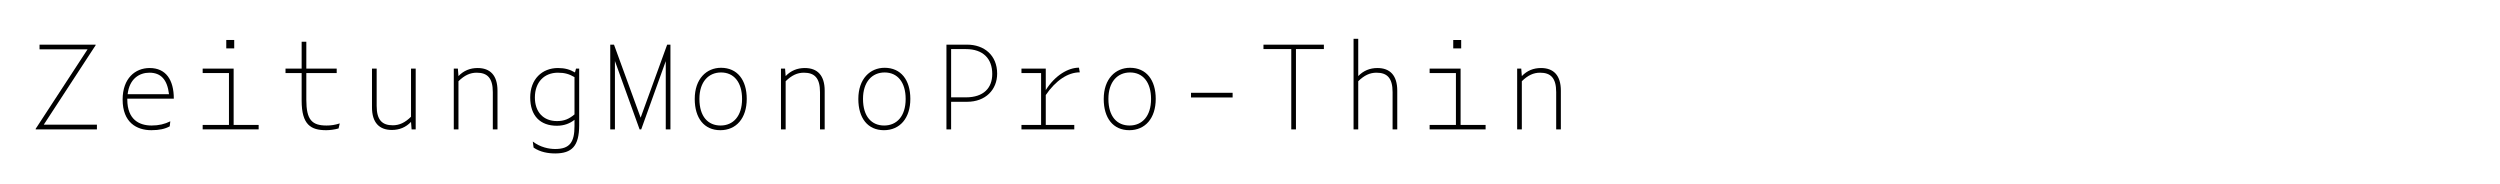 <?xml version="1.0" encoding="utf-8"?>
<!-- Generator: Adobe Illustrator 20.1.0, SVG Export Plug-In . SVG Version: 6.00 Build 0)  -->
<svg version="1.1" id="Layer_1" xmlns="http://www.w3.org/2000/svg" xmlns:xlink="http://www.w3.org/1999/xlink" x="0px" y="0px"
	 viewBox="0 0 2225 164" enable-background="new 0 0 2225 164" xml:space="preserve">
<g>
	<path d="M86.256,115.14H31.758v-0.52l46.178-70.723H35.19v-4.16h49.922v0.52L38.935,110.98h47.322V115.14z"/>
	<path d="M134.719,115.869c-13.104,0-25.585-6.864-25.585-27.249c0-18.825,11.128-28.081,24.025-28.081
		c14.561,0,21.529,10.608,21.529,27.249h-41.394v0.728c0,18.098,10.816,23.193,21.633,23.193c6.344,0,11.648-1.248,16.641-3.744
		l-0.52,4.473C146.888,114.724,141.792,115.869,134.719,115.869z M113.606,83.835h36.817c-1.56-13-7.176-19.137-17.473-19.137
		C124.111,64.699,115.167,70.003,113.606,83.835z"/>
	<path d="M180.374,61.059h27.561v50.13h22.257v3.951h-49.818v-3.951h23.401V65.011h-23.401V61.059z M208.455,35.578v7.488h-7.072
		v-7.488H208.455z"/>
	<path d="M290.303,115.869c-13.521,0-21.841-4.68-21.841-26.312V65.011H254.11v-3.952h14.353V37.138h4.16v23.921h27.041v3.952
		h-27.041v23.817c0,17.785,4.992,22.881,17.993,22.881c4.056,0,7.488-0.52,11.752-1.872l-1.04,4.472
		C297.792,115.349,293.423,115.869,290.303,115.869z"/>
	<path d="M365.807,108.484c-4.68,4.889-10.4,7.177-17.057,7.177c-11.128,0-17.681-6.448-17.681-20.177V61.059h4.16v33.177
		c0,12.793,5.096,17.265,14.353,17.265c5.824,0,10.816-2.288,16.225-7.593V61.059h4.16v54.082h-3.64L365.807,108.484z"/>
	<path d="M408.03,72.291v42.849h-4.16V61.059h3.64l0.52,6.656c4.68-4.888,10.4-7.176,17.057-7.176
		c11.128,0,17.681,6.448,17.681,20.177v34.425h-4.16V81.963c0-12.792-5.096-17.265-14.353-17.265
		C418.43,64.699,413.438,66.987,408.03,72.291z"/>
	<path d="M494.246,136.566c-6.344,0-13.417-1.145-19.345-5.201l-0.728-5.408c6.76,5.201,14.457,6.656,19.969,6.656
		c13,0,17.161-6.136,17.161-20.385v-5.615c-3.952,3.224-9.256,5.304-15.705,5.304c-14.873,0-23.713-8.944-23.713-25.169
		s10.504-26.209,24.753-26.209c6.136,0,10.712,1.352,15.081,3.952l0.936-3.432h2.808v50.442
		C515.463,130.221,508.807,136.461,494.246,136.566z M495.702,107.756c6.344,0,10.608-1.769,15.601-5.929V68.651
		c-4.576-2.704-8.632-3.952-14.769-3.952c-12.168,0-20.489,8.424-20.489,22.049C476.045,99.644,483.534,107.756,495.702,107.756z"/>
	<path d="M547.285,54.298v60.842h-4.16V39.738h3.328l23.713,65.002l23.609-65.002h2.912v75.402h-4.16V54.402l-21.841,60.738h-1.456
		L547.285,54.298z"/>
	<path d="M618.317,88.099c0-17.992,10.504-27.769,23.401-27.769c14.457,0,22.881,10.816,22.881,27.665
		c0,17.265-9.36,27.873-23.505,27.873C626.637,115.869,618.317,105.052,618.317,88.099z M660.438,88.099
		c0-14.976-7.28-23.608-18.721-23.608c-11.024,0-19.241,8.216-19.241,23.505c0,15.912,7.8,23.713,18.825,23.713
		C652.534,111.709,660.438,103.388,660.438,88.099z"/>
	<path d="M699.229,72.291v42.849h-4.16V61.059h3.64l0.52,6.656c4.68-4.888,10.4-7.176,17.057-7.176
		c11.128,0,17.681,6.448,17.681,20.177v34.425h-4.16V81.963c0-12.792-5.096-17.265-14.353-17.265
		C709.629,64.699,704.637,66.987,699.229,72.291z"/>
	<path d="M763.917,88.099c0-17.992,10.504-27.769,23.401-27.769c14.457,0,22.881,10.816,22.881,27.665
		c0,17.265-9.36,27.873-23.505,27.873C772.237,115.869,763.917,105.052,763.917,88.099z M806.038,88.099
		c0-14.976-7.28-23.608-18.721-23.608c-11.024,0-19.241,8.216-19.241,23.505c0,15.912,7.8,23.713,18.825,23.713
		C798.134,111.709,806.038,103.388,806.038,88.099z"/>
	<path d="M842.333,39.738h18.409c15.185,0,26.729,9.464,26.729,25.793c0,14.249-10.296,25.064-26.729,25.064h-14.249v24.545h-4.16
		V39.738z M859.597,86.644c15.913,0,23.505-8.425,23.505-20.801c0-13.521-8.008-22.153-23.505-22.153h-13.104v42.954H859.597z"/>
	<path d="M909.1,61.059h21.633v19.137c8.424-13.417,20.177-19.969,29.537-19.969l0.728,4.16c-10.608,0-21.425,7.28-30.265,20.177
		v26.625h25.377v3.951H909.1v-3.951h17.473V65.011H909.1V61.059z"/>
	<path d="M982.316,88.099c0-17.992,10.504-27.769,23.401-27.769c14.457,0,22.881,10.816,22.881,27.665
		c0,17.265-9.36,27.873-23.505,27.873C990.636,115.869,982.316,105.052,982.316,88.099z M1024.438,88.099
		c0-14.976-7.28-23.608-18.721-23.608c-11.024,0-19.241,8.216-19.241,23.505c0,15.912,7.8,23.713,18.825,23.713
		C1016.533,111.709,1024.438,103.388,1024.438,88.099z"/>
	<path d="M1060.004,82.587h37.025v4.16h-37.025V82.587z"/>
	<path d="M1153.396,43.69v71.45h-4.16V43.69h-24.753v-3.952h53.771v3.952H1153.396z"/>
	<path d="M1208.828,72.291v42.849h-4.16V34.538h4.16v33.177c4.68-4.888,10.504-7.176,17.057-7.176
		c11.128,0,17.68,6.448,17.68,20.177v34.425h-4.16V81.963c0-12.792-5.096-17.265-14.352-17.265
		C1219.229,64.699,1214.236,66.987,1208.828,72.291z"/>
	<path d="M1272.371,61.059h27.561v50.13h22.258v3.951h-49.818v-3.951h23.4V65.011h-23.4V61.059z M1300.452,35.578v7.488h-7.072
		v-7.488H1300.452z"/>
	<path d="M1354.428,72.291v42.849h-4.16V61.059h3.64l0.521,6.656c4.68-4.888,10.4-7.176,17.057-7.176
		c11.128,0,17.68,6.448,17.68,20.177v34.425h-4.16V81.963c0-12.792-5.096-17.265-14.352-17.265
		C1364.828,64.699,1359.836,66.987,1354.428,72.291z"/>
</g>
</svg>

